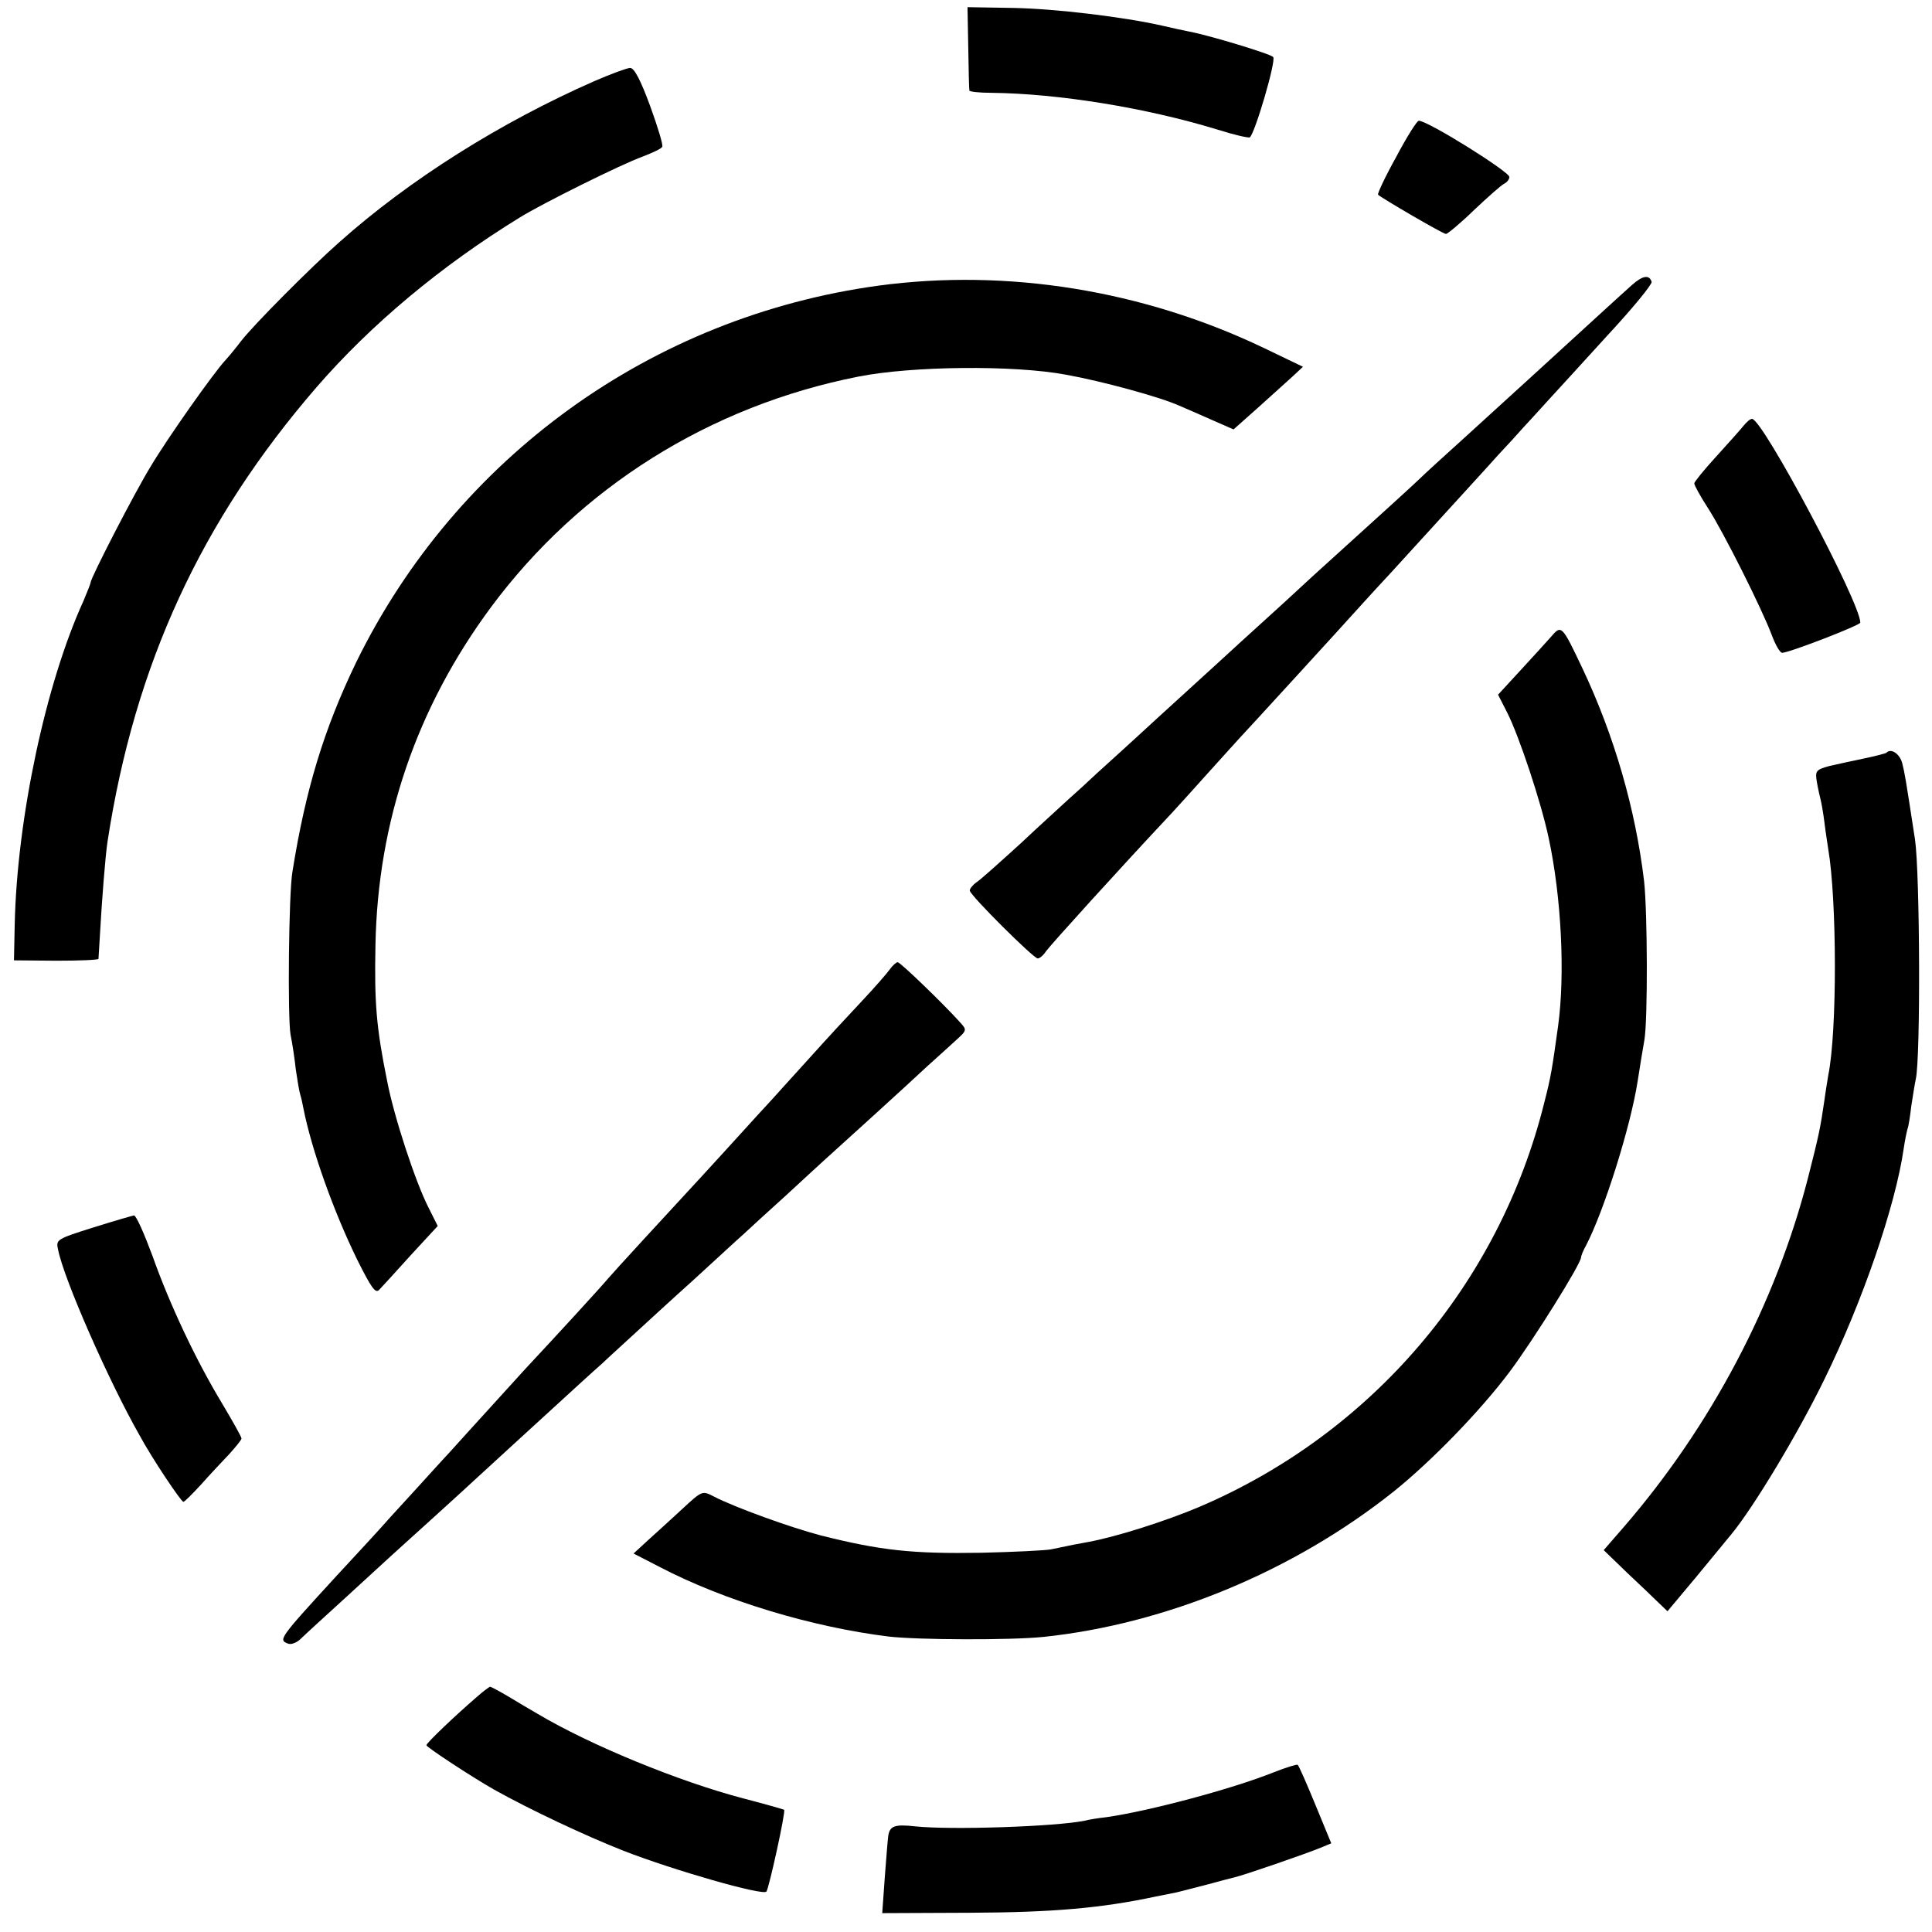 <?xml version="1.0" standalone="no"?>
<!DOCTYPE svg PUBLIC "-//W3C//DTD SVG 20010904//EN"
 "http://www.w3.org/TR/2001/REC-SVG-20010904/DTD/svg10.dtd">
<svg version="1.0" xmlns="http://www.w3.org/2000/svg"
 width="512pt" height="512pt" viewBox="0 0 512 512"
 preserveAspectRatio="xMidYMid meet">
<g transform="translate(0,512) scale(0.1,-0.1)"
fill="#000000" stroke="none">
<path d="M2566 4993 c1 -59 2 -110 3 -113 0 -3 27 -6 59 -6 176 -2 407 -39
597 -97 44 -14 83 -23 87 -21 13 8 71 205 62 213 -9 9 -172 58 -221 67 -15 3
-48 10 -73 16 -102 23 -282 45 -396 47 l-120 2 2 -108z"/>
<path d="M1575 4905 c-248 -109 -490 -261 -676 -427 -77 -68 -229 -221 -261
-263 -12 -16 -31 -39 -41 -50 -30 -32 -151 -203 -197 -280 -42 -68 -160 -297
-160 -309 0 -3 -9 -25 -19 -49 -100 -219 -176 -577 -182 -857 l-2 -95 112 -1
c61 0 111 2 112 5 0 3 2 33 4 66 5 89 14 206 20 245 72 469 248 850 554 1204
144 166 329 321 539 450 60 37 267 140 325 161 26 10 50 21 52 26 3 4 -12 53
-32 108 -25 68 -42 101 -53 101 -8 0 -51 -16 -95 -35z"/>
<path d="M3700 4704 c-29 -52 -50 -97 -48 -100 11 -10 172 -104 180 -104 4 0
38 28 74 63 36 34 72 66 80 70 8 4 14 12 14 18 0 14 -216 149 -240 149 -5 0
-32 -43 -60 -96z"/>
<path d="M4324 4364 c-16 -14 -45 -41 -64 -58 -134 -123 -300 -274 -379 -346
-52 -47 -106 -96 -120 -110 -21 -20 -100 -92 -247 -225 -6 -5 -55 -50 -109
-100 -54 -49 -109 -99 -121 -110 -12 -11 -39 -36 -60 -55 -22 -20 -93 -85
-159 -145 -66 -61 -138 -126 -160 -146 -22 -21 -54 -50 -71 -65 -17 -16 -76
-69 -129 -119 -54 -49 -106 -96 -117 -103 -10 -7 -18 -17 -18 -22 0 -12 169
-180 180 -180 5 0 15 8 22 19 13 18 196 220 333 366 11 12 54 59 95 105 41 46
80 88 85 94 19 20 268 292 330 361 15 17 46 50 69 75 184 202 256 280 287 315
21 22 50 54 65 71 16 17 45 49 64 70 20 22 91 99 158 173 68 73 121 138 119
144 -6 20 -24 17 -53 -9z"/>
<path d="M2328 4363 c-601 -82 -1118 -455 -1384 -998 -85 -176 -134 -336 -169
-555 -10 -58 -13 -387 -5 -432 5 -24 11 -65 14 -93 4 -27 9 -58 12 -67 3 -9 6
-25 8 -35 22 -111 80 -273 142 -400 38 -76 49 -92 59 -81 7 7 44 48 83 91 l72
78 -24 48 c-35 68 -92 242 -110 336 -29 143 -34 208 -31 360 6 328 109 630
307 897 235 316 578 532 973 610 141 28 411 31 550 5 95 -17 249 -59 300 -82
16 -7 56 -24 87 -38 l57 -25 63 56 c35 31 76 69 92 83 l29 27 -104 50 c-320
153 -680 211 -1021 165z"/>
<path d="M4620 3991 c-8 -10 -41 -47 -72 -81 -32 -35 -58 -67 -58 -71 0 -5 16
-34 36 -65 42 -65 143 -267 169 -336 10 -27 22 -48 28 -48 18 0 207 73 207 80
0 53 -259 540 -287 540 -5 0 -15 -9 -23 -19z"/>
<path d="M4110 3432 c-13 -15 -50 -55 -82 -90 l-58 -63 24 -47 c32 -63 90
-238 110 -332 34 -158 44 -363 25 -500 -16 -115 -19 -134 -36 -200 -119 -482
-458 -879 -916 -1074 -88 -37 -216 -78 -291 -92 -23 -4 -54 -10 -101 -20 -16
-3 -100 -7 -185 -9 -183 -3 -266 6 -425 46 -80 21 -227 74 -283 103 -31 16
-31 16 -84 -33 -29 -27 -70 -64 -91 -83 l-38 -35 68 -35 c172 -90 405 -160
608 -185 78 -9 321 -10 410 -1 325 34 663 174 928 385 101 81 230 214 308 318
62 83 189 286 189 303 0 4 6 19 14 33 47 91 117 312 136 434 6 39 14 88 18
110 9 58 8 338 -1 420 -23 192 -79 385 -163 563 -55 116 -56 117 -84 84z"/>
<path d="M4999 3125 c-3 -2 -30 -9 -59 -15 -29 -6 -70 -15 -92 -20 -36 -10
-38 -13 -33 -43 3 -18 8 -39 10 -47 2 -8 7 -35 10 -60 3 -25 8 -56 10 -70 23
-134 24 -484 0 -600 -2 -13 -7 -42 -10 -65 -11 -76 -15 -94 -44 -208 -86 -333
-257 -657 -488 -924 l-53 -61 61 -59 c34 -32 72 -68 85 -81 l23 -22 77 92 c42
51 84 102 93 113 57 69 175 264 246 410 101 206 188 459 210 611 3 21 8 45 10
52 3 7 7 34 10 60 4 26 9 58 12 72 13 56 11 545 -2 635 -25 163 -27 175 -34
203 -7 25 -30 40 -42 27z"/>
<path d="M2358 2551 c-7 -10 -40 -48 -73 -83 -33 -35 -96 -103 -139 -151 -44
-49 -91 -100 -105 -116 -14 -15 -48 -52 -75 -82 -27 -30 -74 -81 -105 -115
-100 -108 -236 -256 -252 -275 -13 -16 -132 -146 -218 -238 -25 -28 -155 -170
-197 -217 -29 -31 -79 -87 -159 -174 -27 -31 -91 -100 -142 -155 -155 -169
-156 -171 -129 -181 8 -3 23 3 33 13 10 10 66 61 123 113 57 52 111 102 120
110 9 8 61 55 116 105 54 49 101 92 104 95 5 5 212 194 284 260 21 19 44 40
50 45 6 6 40 37 76 70 36 33 112 103 170 155 57 52 115 106 129 118 14 13 66
61 115 105 49 45 94 87 100 92 27 24 235 213 273 249 23 21 57 51 74 67 32 29
32 29 13 50 -44 49 -158 159 -165 159 -4 0 -14 -9 -21 -19z"/>
<path d="M247 1867 c-98 -31 -99 -32 -93 -59 15 -77 134 -348 216 -492 33 -61
110 -176 116 -176 3 0 24 21 47 46 23 26 57 62 75 81 17 19 32 37 32 41 0 4
-23 45 -51 92 -69 114 -139 262 -185 392 -22 59 -43 107 -49 107 -5 -1 -54
-15 -108 -32z"/>
<path d="M1266 625 c-57 -49 -136 -124 -136 -130 0 -5 120 -84 180 -118 95
-53 239 -121 343 -162 134 -52 368 -119 378 -108 7 9 52 214 47 217 -2 1 -50
15 -108 30 -172 45 -407 142 -545 224 -16 9 -51 30 -76 45 -25 15 -48 27 -50
27 -2 0 -17 -11 -33 -25z"/>
<path d="M3375 423 c-110 -44 -331 -103 -445 -119 -19 -2 -44 -6 -55 -9 -79
-16 -357 -25 -450 -15 -54 6 -67 1 -71 -25 -1 -5 -5 -54 -9 -107 l-7 -98 234
1 c217 1 346 12 491 43 15 3 39 8 55 11 15 4 52 13 82 21 30 8 63 17 72 19 23
5 191 63 227 78 l29 12 -42 102 c-23 56 -44 104 -47 106 -2 2 -31 -7 -64 -20z"/>
</g>
</svg>

